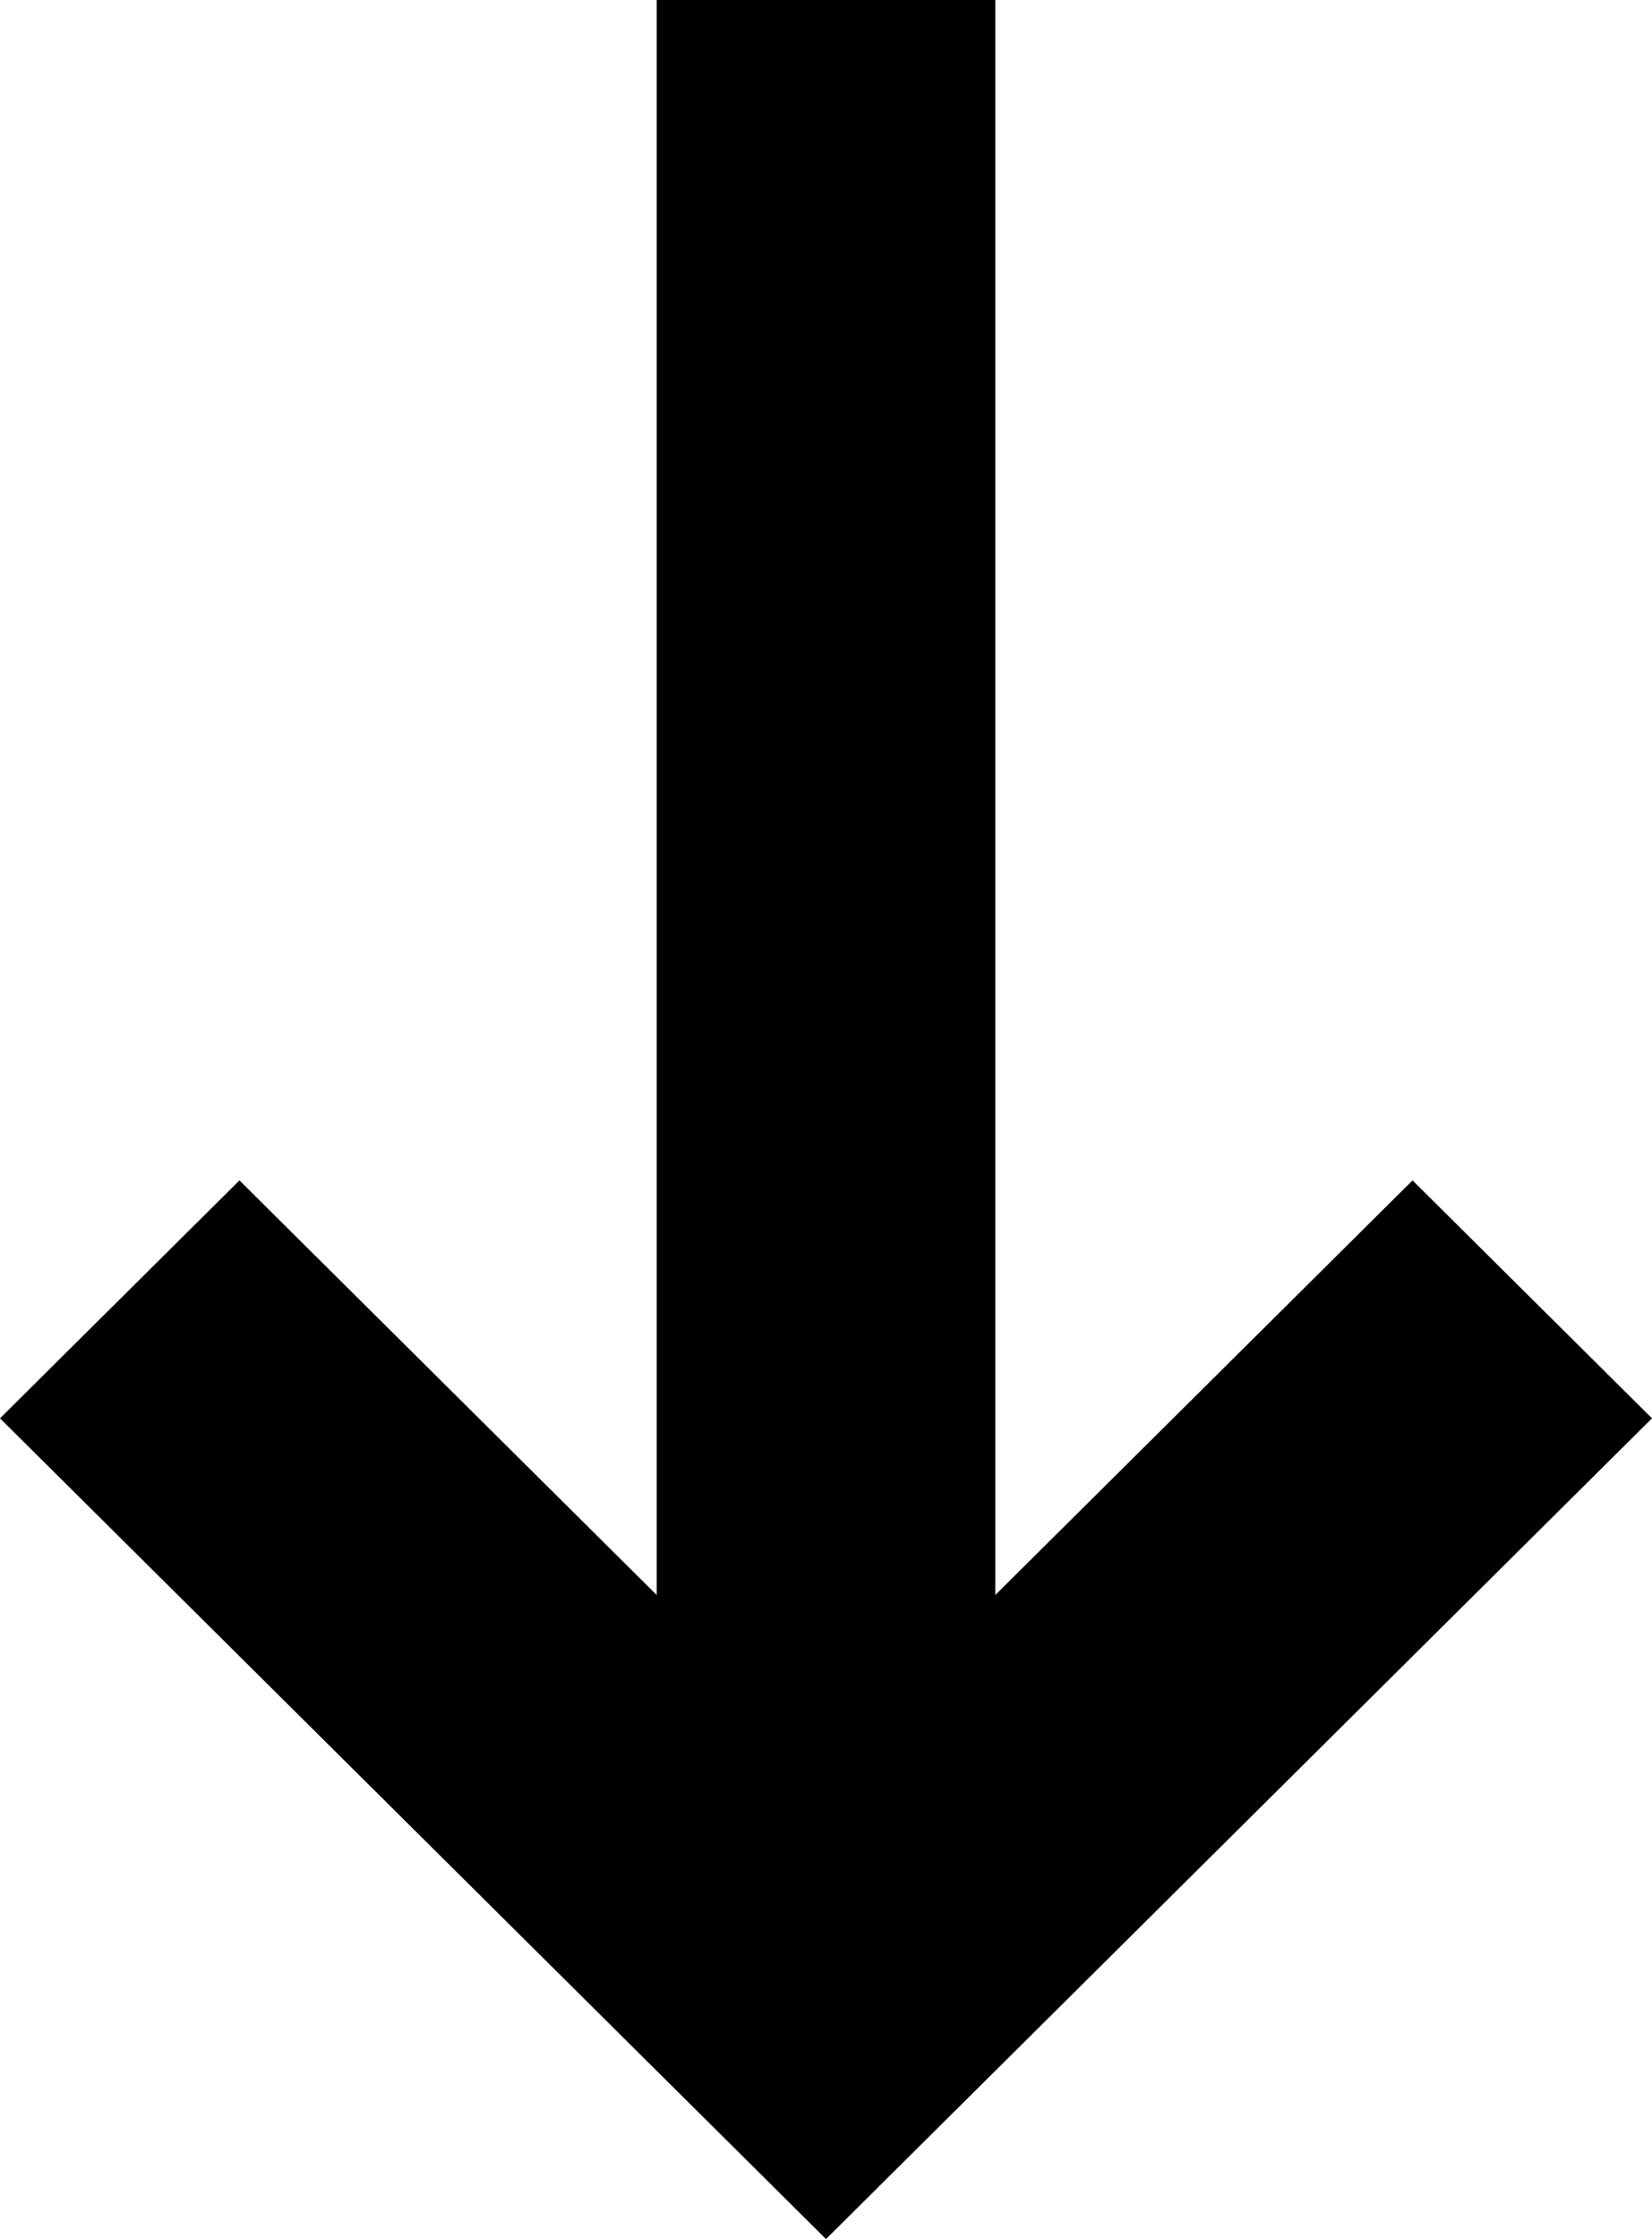 <?xml version="1.0" encoding="UTF-8"?> <svg xmlns="http://www.w3.org/2000/svg" width="79" height="107" viewBox="0 0 79 107" fill="none"> <path d="M31.403 76.221L31.403 -2.08053e-06L47.597 -1.37267e-06L47.597 76.221L67.549 56.409L79 67.779L39.5 107L-4.54737e-06 67.779L11.451 56.409L31.403 76.221Z" fill="black"></path> </svg> 